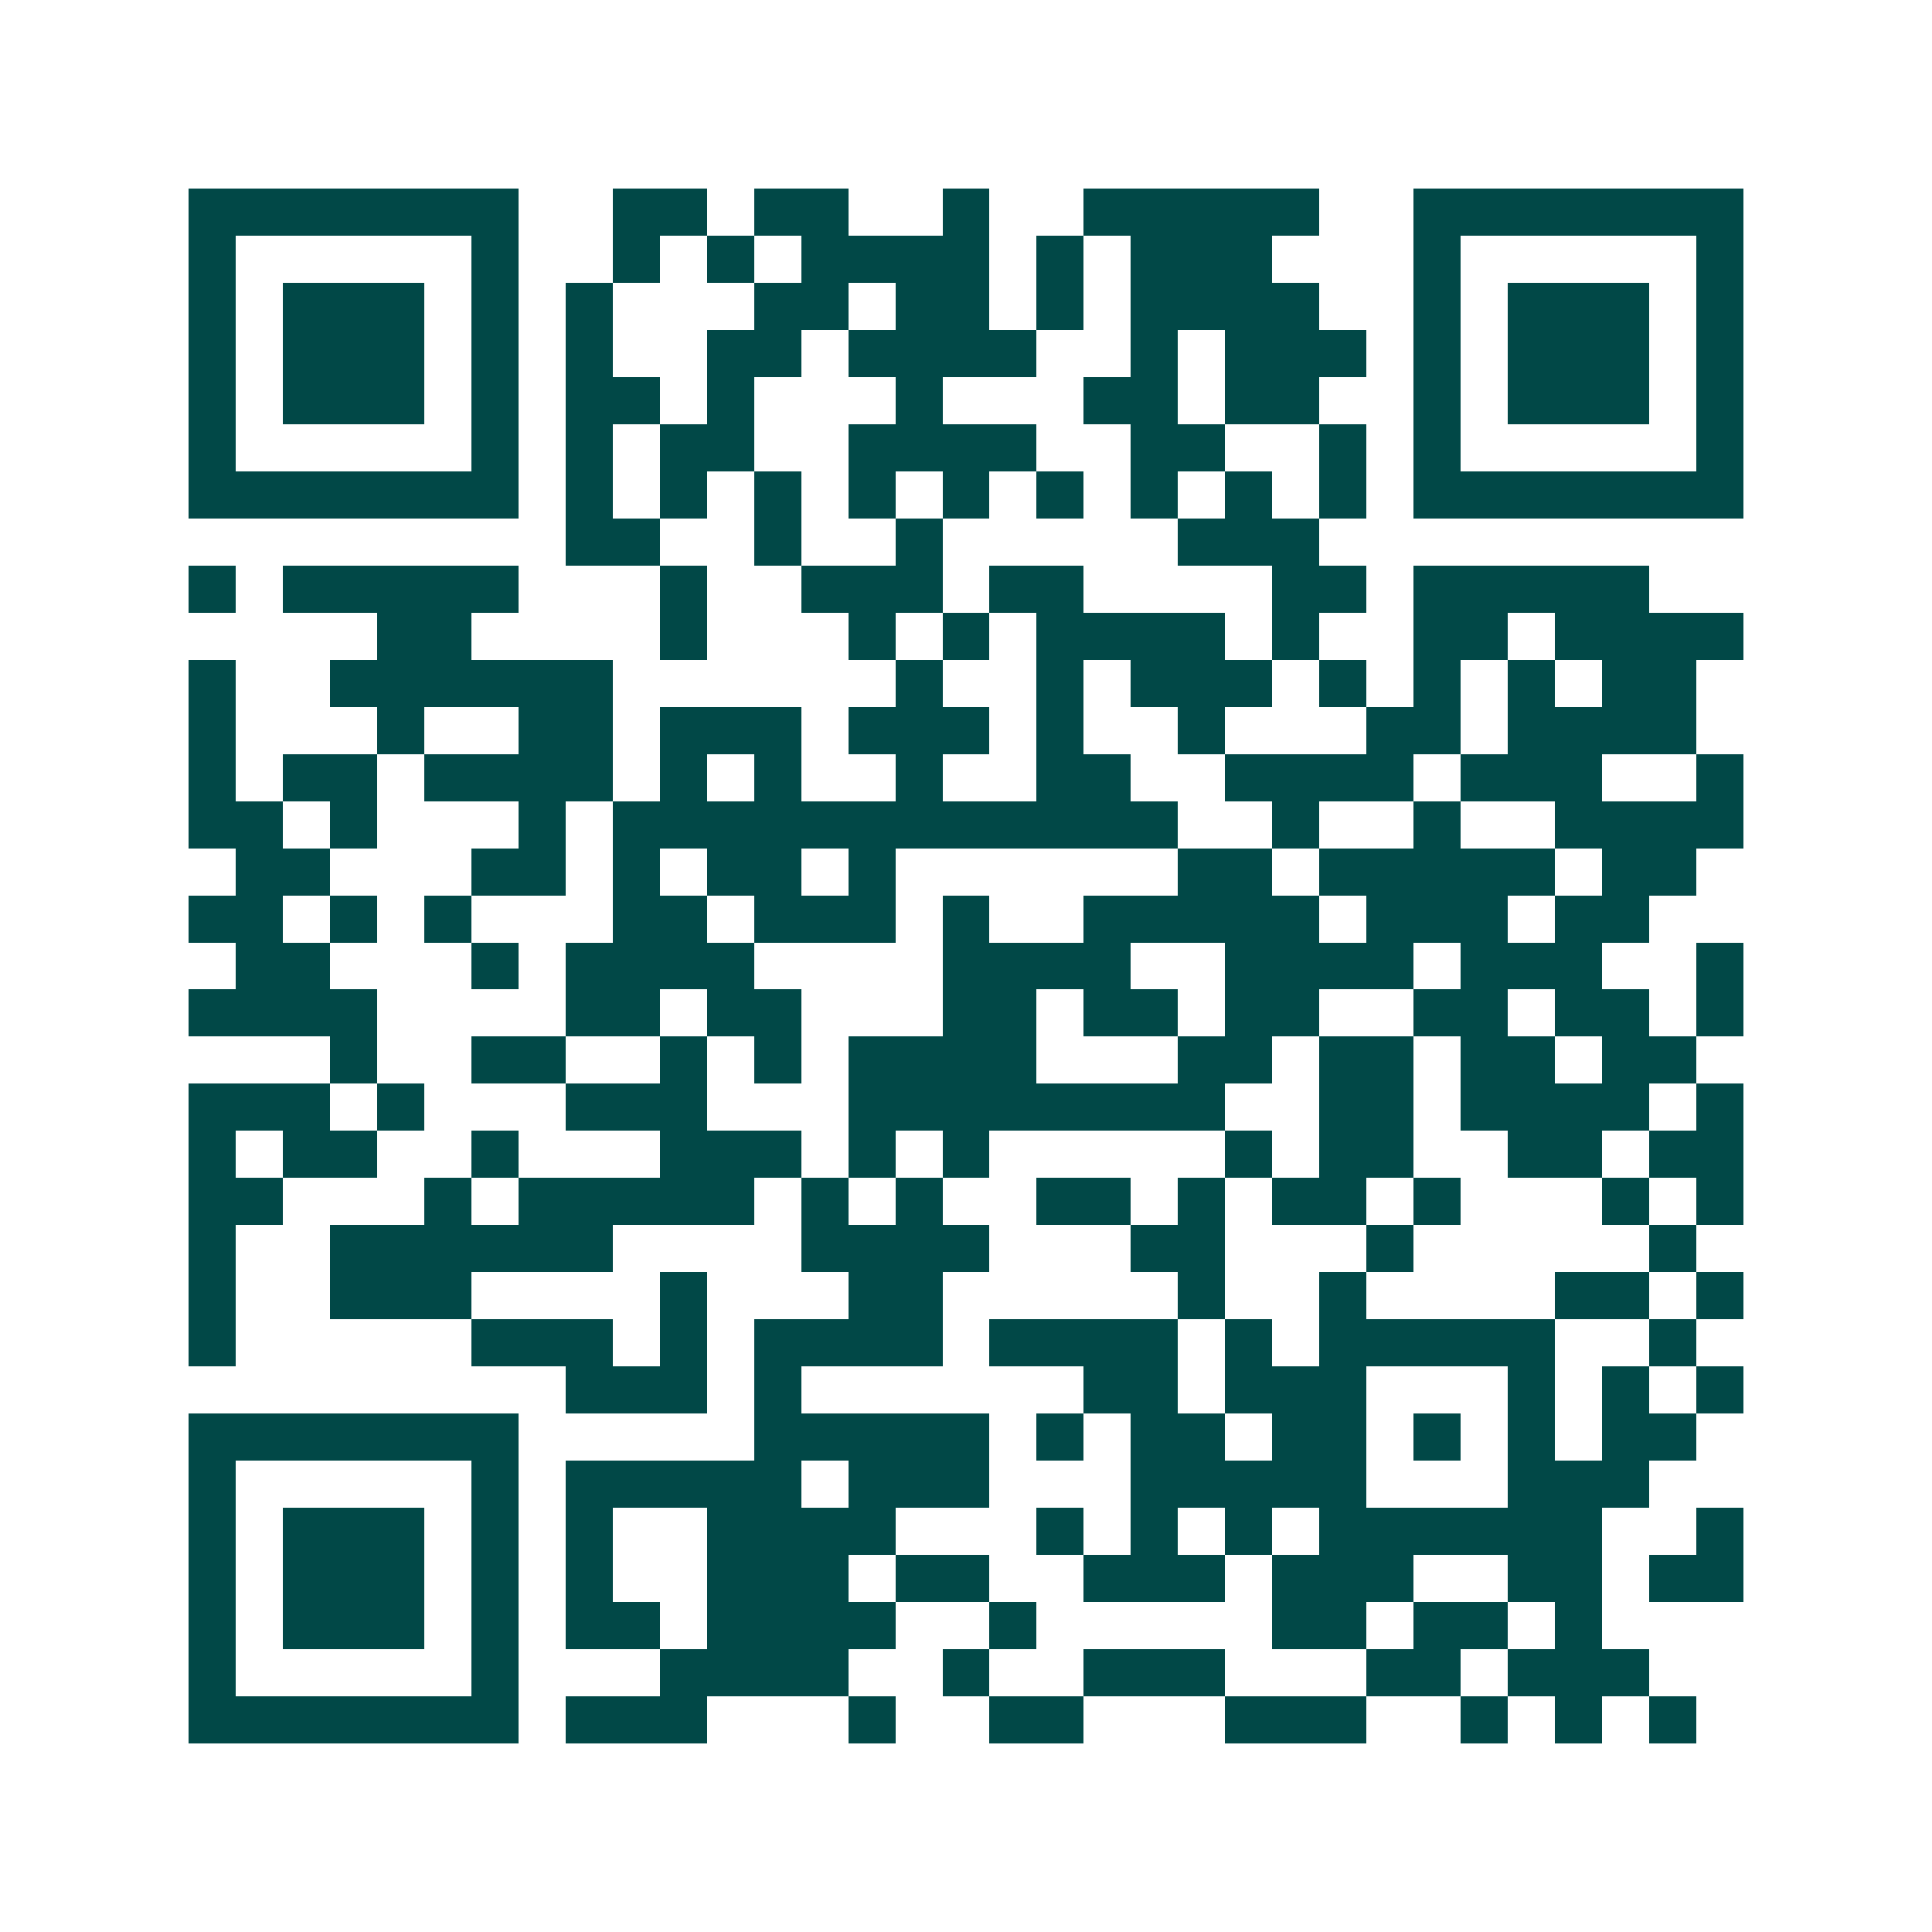 <svg xmlns="http://www.w3.org/2000/svg" width="200" height="200" viewBox="0 0 41 41" shape-rendering="crispEdges"><path fill="#ffffff" d="M0 0h41v41H0z"/><path stroke="#014847" d="M4 4.5h7m2 0h2m1 0h2m2 0h1m2 0h5m2 0h7M4 5.5h1m5 0h1m2 0h1m1 0h1m1 0h4m1 0h1m1 0h3m3 0h1m5 0h1M4 6.5h1m1 0h3m1 0h1m1 0h1m3 0h2m1 0h2m1 0h1m1 0h4m2 0h1m1 0h3m1 0h1M4 7.5h1m1 0h3m1 0h1m1 0h1m2 0h2m1 0h4m2 0h1m1 0h3m1 0h1m1 0h3m1 0h1M4 8.5h1m1 0h3m1 0h1m1 0h2m1 0h1m3 0h1m3 0h2m1 0h2m2 0h1m1 0h3m1 0h1M4 9.5h1m5 0h1m1 0h1m1 0h2m2 0h4m2 0h2m2 0h1m1 0h1m5 0h1M4 10.5h7m1 0h1m1 0h1m1 0h1m1 0h1m1 0h1m1 0h1m1 0h1m1 0h1m1 0h1m1 0h7M12 11.5h2m2 0h1m2 0h1m5 0h3M4 12.5h1m1 0h5m3 0h1m2 0h3m1 0h2m4 0h2m1 0h5M8 13.5h2m4 0h1m3 0h1m1 0h1m1 0h4m1 0h1m2 0h2m1 0h4M4 14.5h1m2 0h6m6 0h1m2 0h1m1 0h3m1 0h1m1 0h1m1 0h1m1 0h2M4 15.5h1m3 0h1m2 0h2m1 0h3m1 0h3m1 0h1m2 0h1m3 0h2m1 0h4M4 16.5h1m1 0h2m1 0h4m1 0h1m1 0h1m2 0h1m2 0h2m2 0h4m1 0h3m2 0h1M4 17.5h2m1 0h1m3 0h1m1 0h12m2 0h1m2 0h1m2 0h4M5 18.5h2m3 0h2m1 0h1m1 0h2m1 0h1m6 0h2m1 0h5m1 0h2M4 19.5h2m1 0h1m1 0h1m3 0h2m1 0h3m1 0h1m2 0h5m1 0h3m1 0h2M5 20.5h2m3 0h1m1 0h4m4 0h4m2 0h4m1 0h3m2 0h1M4 21.5h4m4 0h2m1 0h2m3 0h2m1 0h2m1 0h2m2 0h2m1 0h2m1 0h1M7 22.5h1m2 0h2m2 0h1m1 0h1m1 0h4m3 0h2m1 0h2m1 0h2m1 0h2M4 23.5h3m1 0h1m3 0h3m3 0h8m2 0h2m1 0h4m1 0h1M4 24.5h1m1 0h2m2 0h1m3 0h3m1 0h1m1 0h1m5 0h1m1 0h2m2 0h2m1 0h2M4 25.5h2m3 0h1m1 0h5m1 0h1m1 0h1m2 0h2m1 0h1m1 0h2m1 0h1m3 0h1m1 0h1M4 26.5h1m2 0h6m4 0h4m3 0h2m3 0h1m5 0h1M4 27.5h1m2 0h3m4 0h1m3 0h2m5 0h1m2 0h1m4 0h2m1 0h1M4 28.5h1m5 0h3m1 0h1m1 0h4m1 0h4m1 0h1m1 0h5m2 0h1M12 29.5h3m1 0h1m6 0h2m1 0h3m3 0h1m1 0h1m1 0h1M4 30.5h7m5 0h5m1 0h1m1 0h2m1 0h2m1 0h1m1 0h1m1 0h2M4 31.5h1m5 0h1m1 0h5m1 0h3m3 0h5m3 0h3M4 32.5h1m1 0h3m1 0h1m1 0h1m2 0h4m3 0h1m1 0h1m1 0h1m1 0h6m2 0h1M4 33.5h1m1 0h3m1 0h1m1 0h1m2 0h3m1 0h2m2 0h3m1 0h3m2 0h2m1 0h2M4 34.5h1m1 0h3m1 0h1m1 0h2m1 0h4m2 0h1m5 0h2m1 0h2m1 0h1M4 35.5h1m5 0h1m3 0h4m2 0h1m2 0h3m3 0h2m1 0h3M4 36.5h7m1 0h3m3 0h1m2 0h2m3 0h3m2 0h1m1 0h1m1 0h1"/></svg>
